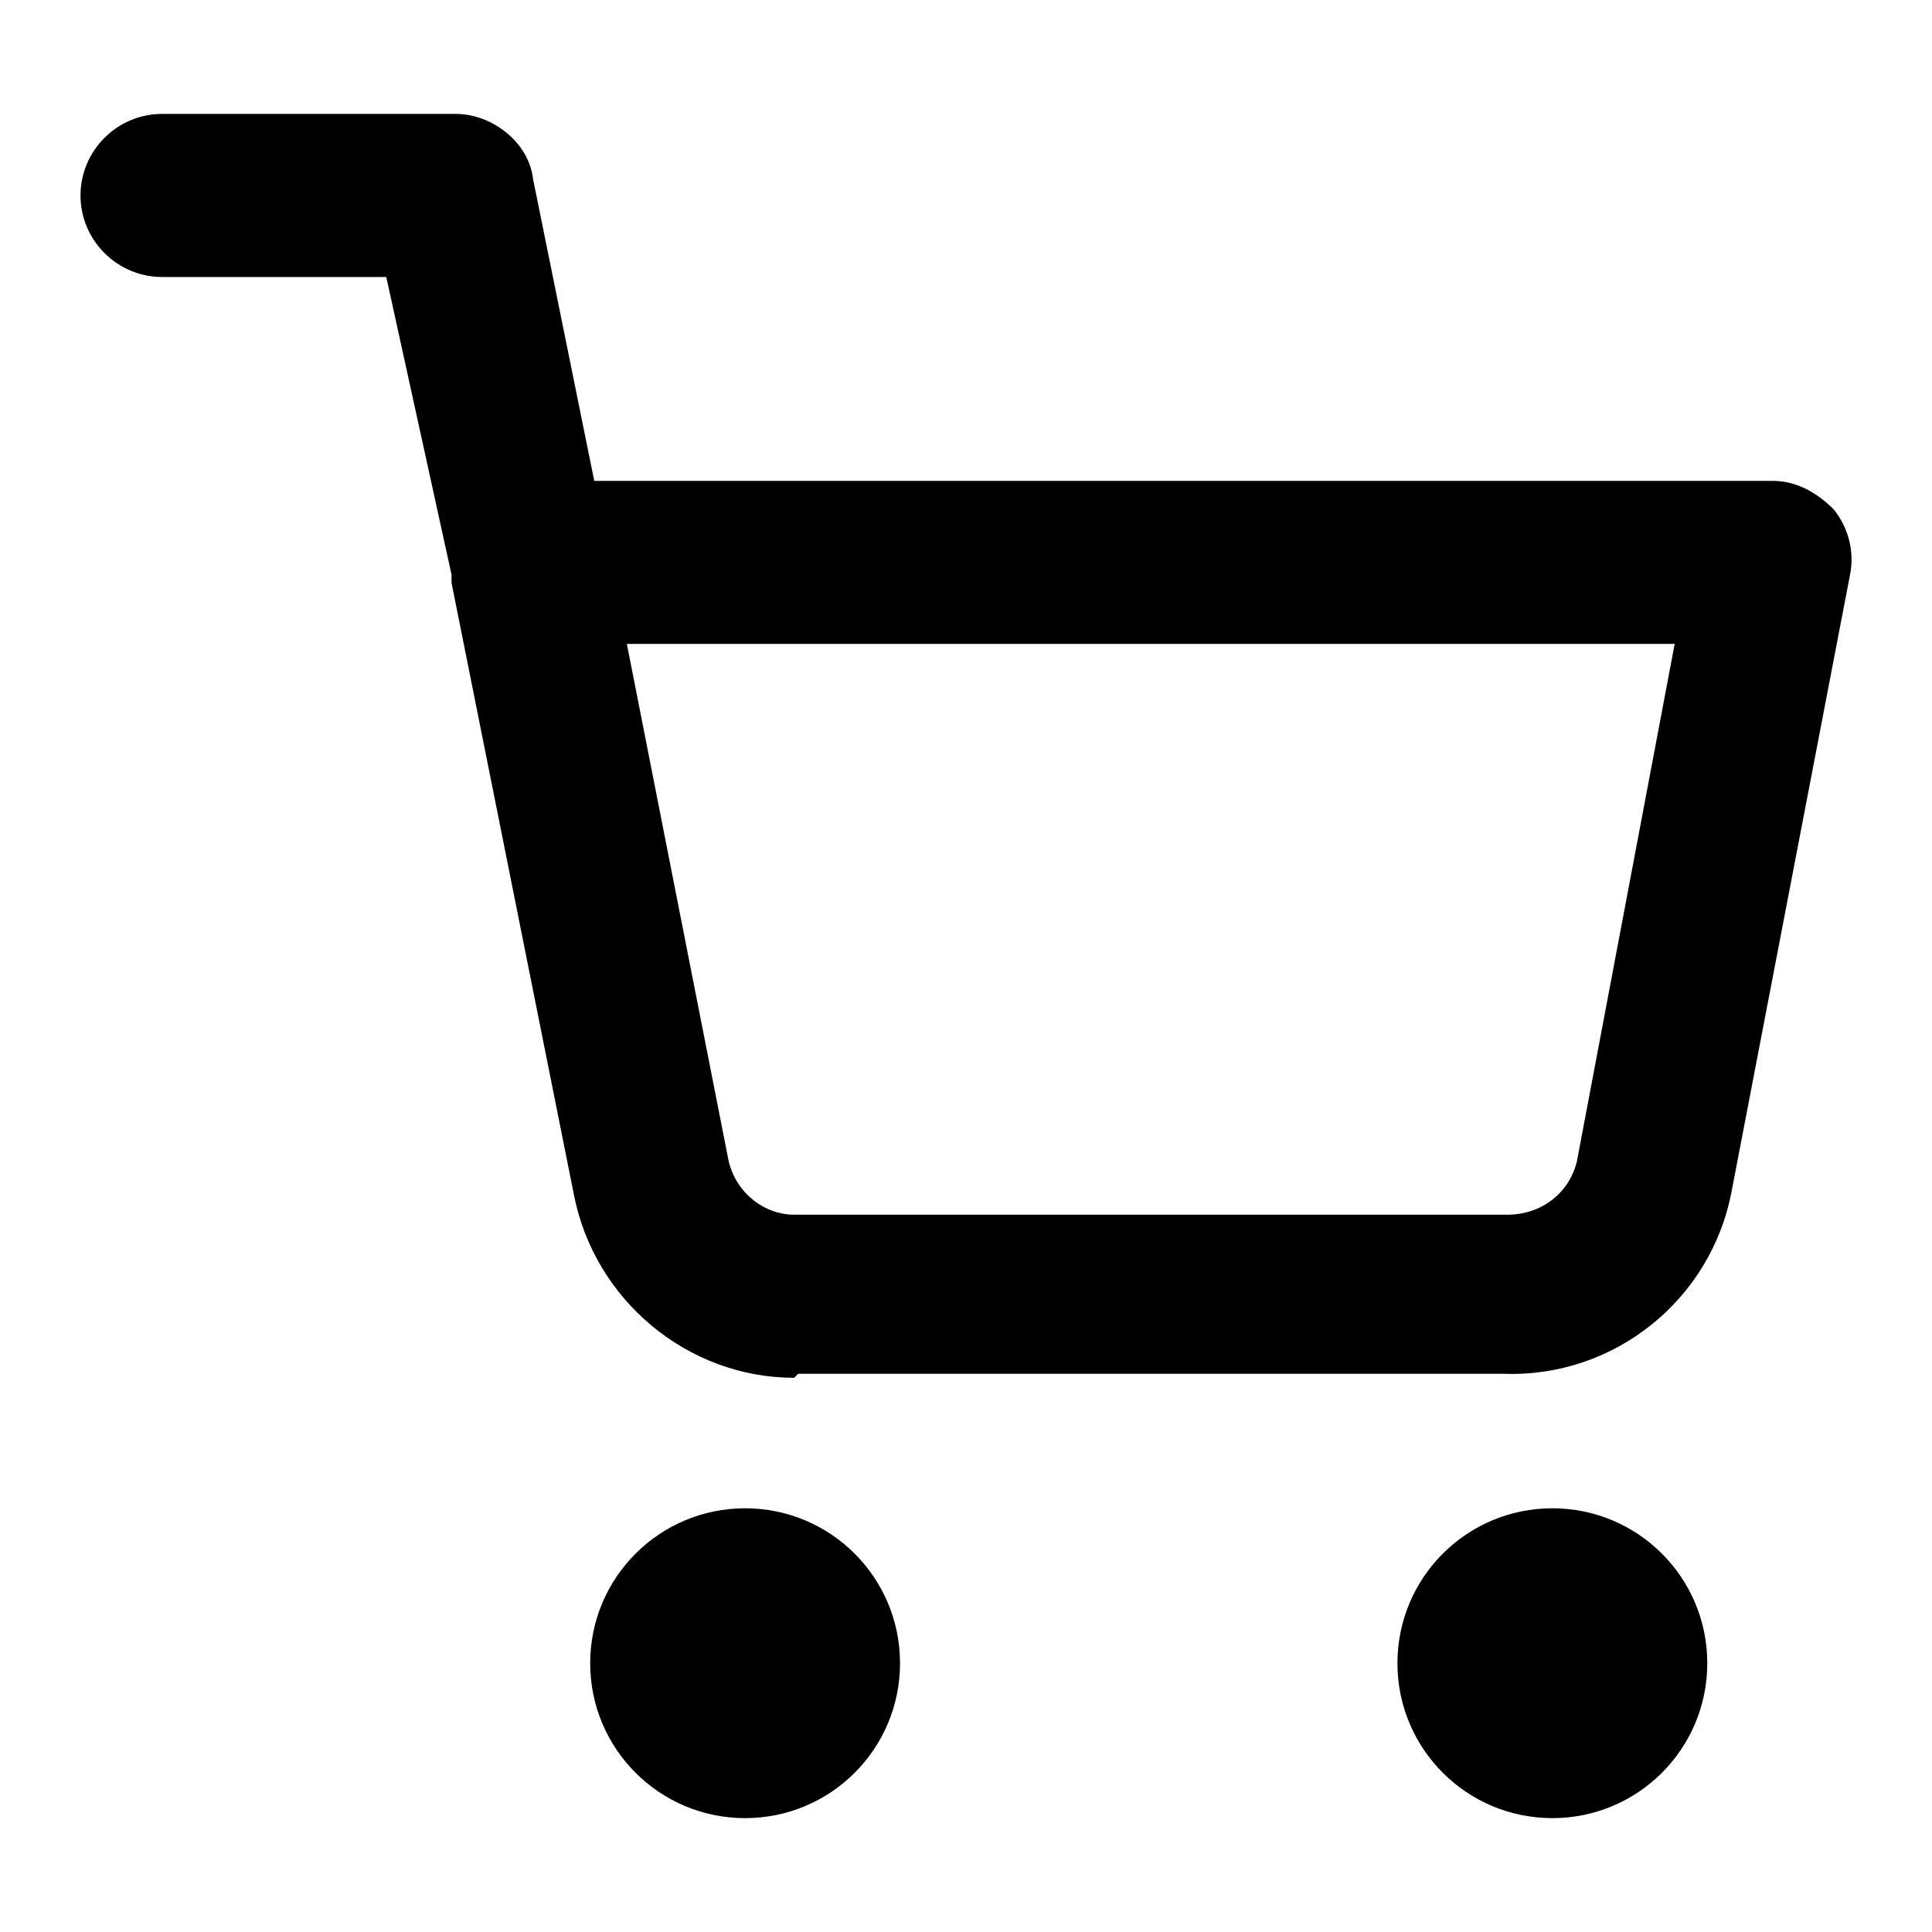 <?xml version="1.0" encoding="UTF-8"?>
<svg width="48pt" height="48pt" version="1.1" viewBox="0 0 48 48" xmlns="http://www.w3.org/2000/svg">
 <path d="m19.727 34.231c-2.634 0-4.963-1.925-5.47-4.558l-3.039-15.194v-0.203l-1.621-7.394h-5.571c-1.114 0-2.026-0.912-2.026-2.026 0-1.114 0.912-2.026 2.026-2.026h7.293c0.912 0 1.823 0.709 1.925 1.621l1.52 7.496h29.275c0.608 0 1.114 0.304 1.52 0.709 0.405 0.507 0.507 1.114 0.405 1.621l-2.938 15.296c-0.507 2.735-2.938 4.66-5.672 4.558l-17.525 4.11e-4 -0.101 0.101zm-4.153-18.233 2.532 12.864c0.203 0.811 0.912 1.317 1.621 1.317h17.727c0.811 0 1.52-0.507 1.722-1.317l2.431-12.864zm22.994 29.173c-2.127 0-3.849-1.722-3.849-3.849 0-2.127 1.722-3.849 3.849-3.849 2.127 0 3.849 1.722 3.849 3.849 0 2.128-1.722 3.849-3.849 3.849zm-20.056 0c-2.127 0-3.849-1.722-3.849-3.849 0-2.127 1.722-3.849 3.849-3.849 2.127 0 3.849 1.722 3.849 3.849 0 2.128-1.722 3.849-3.849 3.849z" fill-rule="evenodd"/>
</svg>

